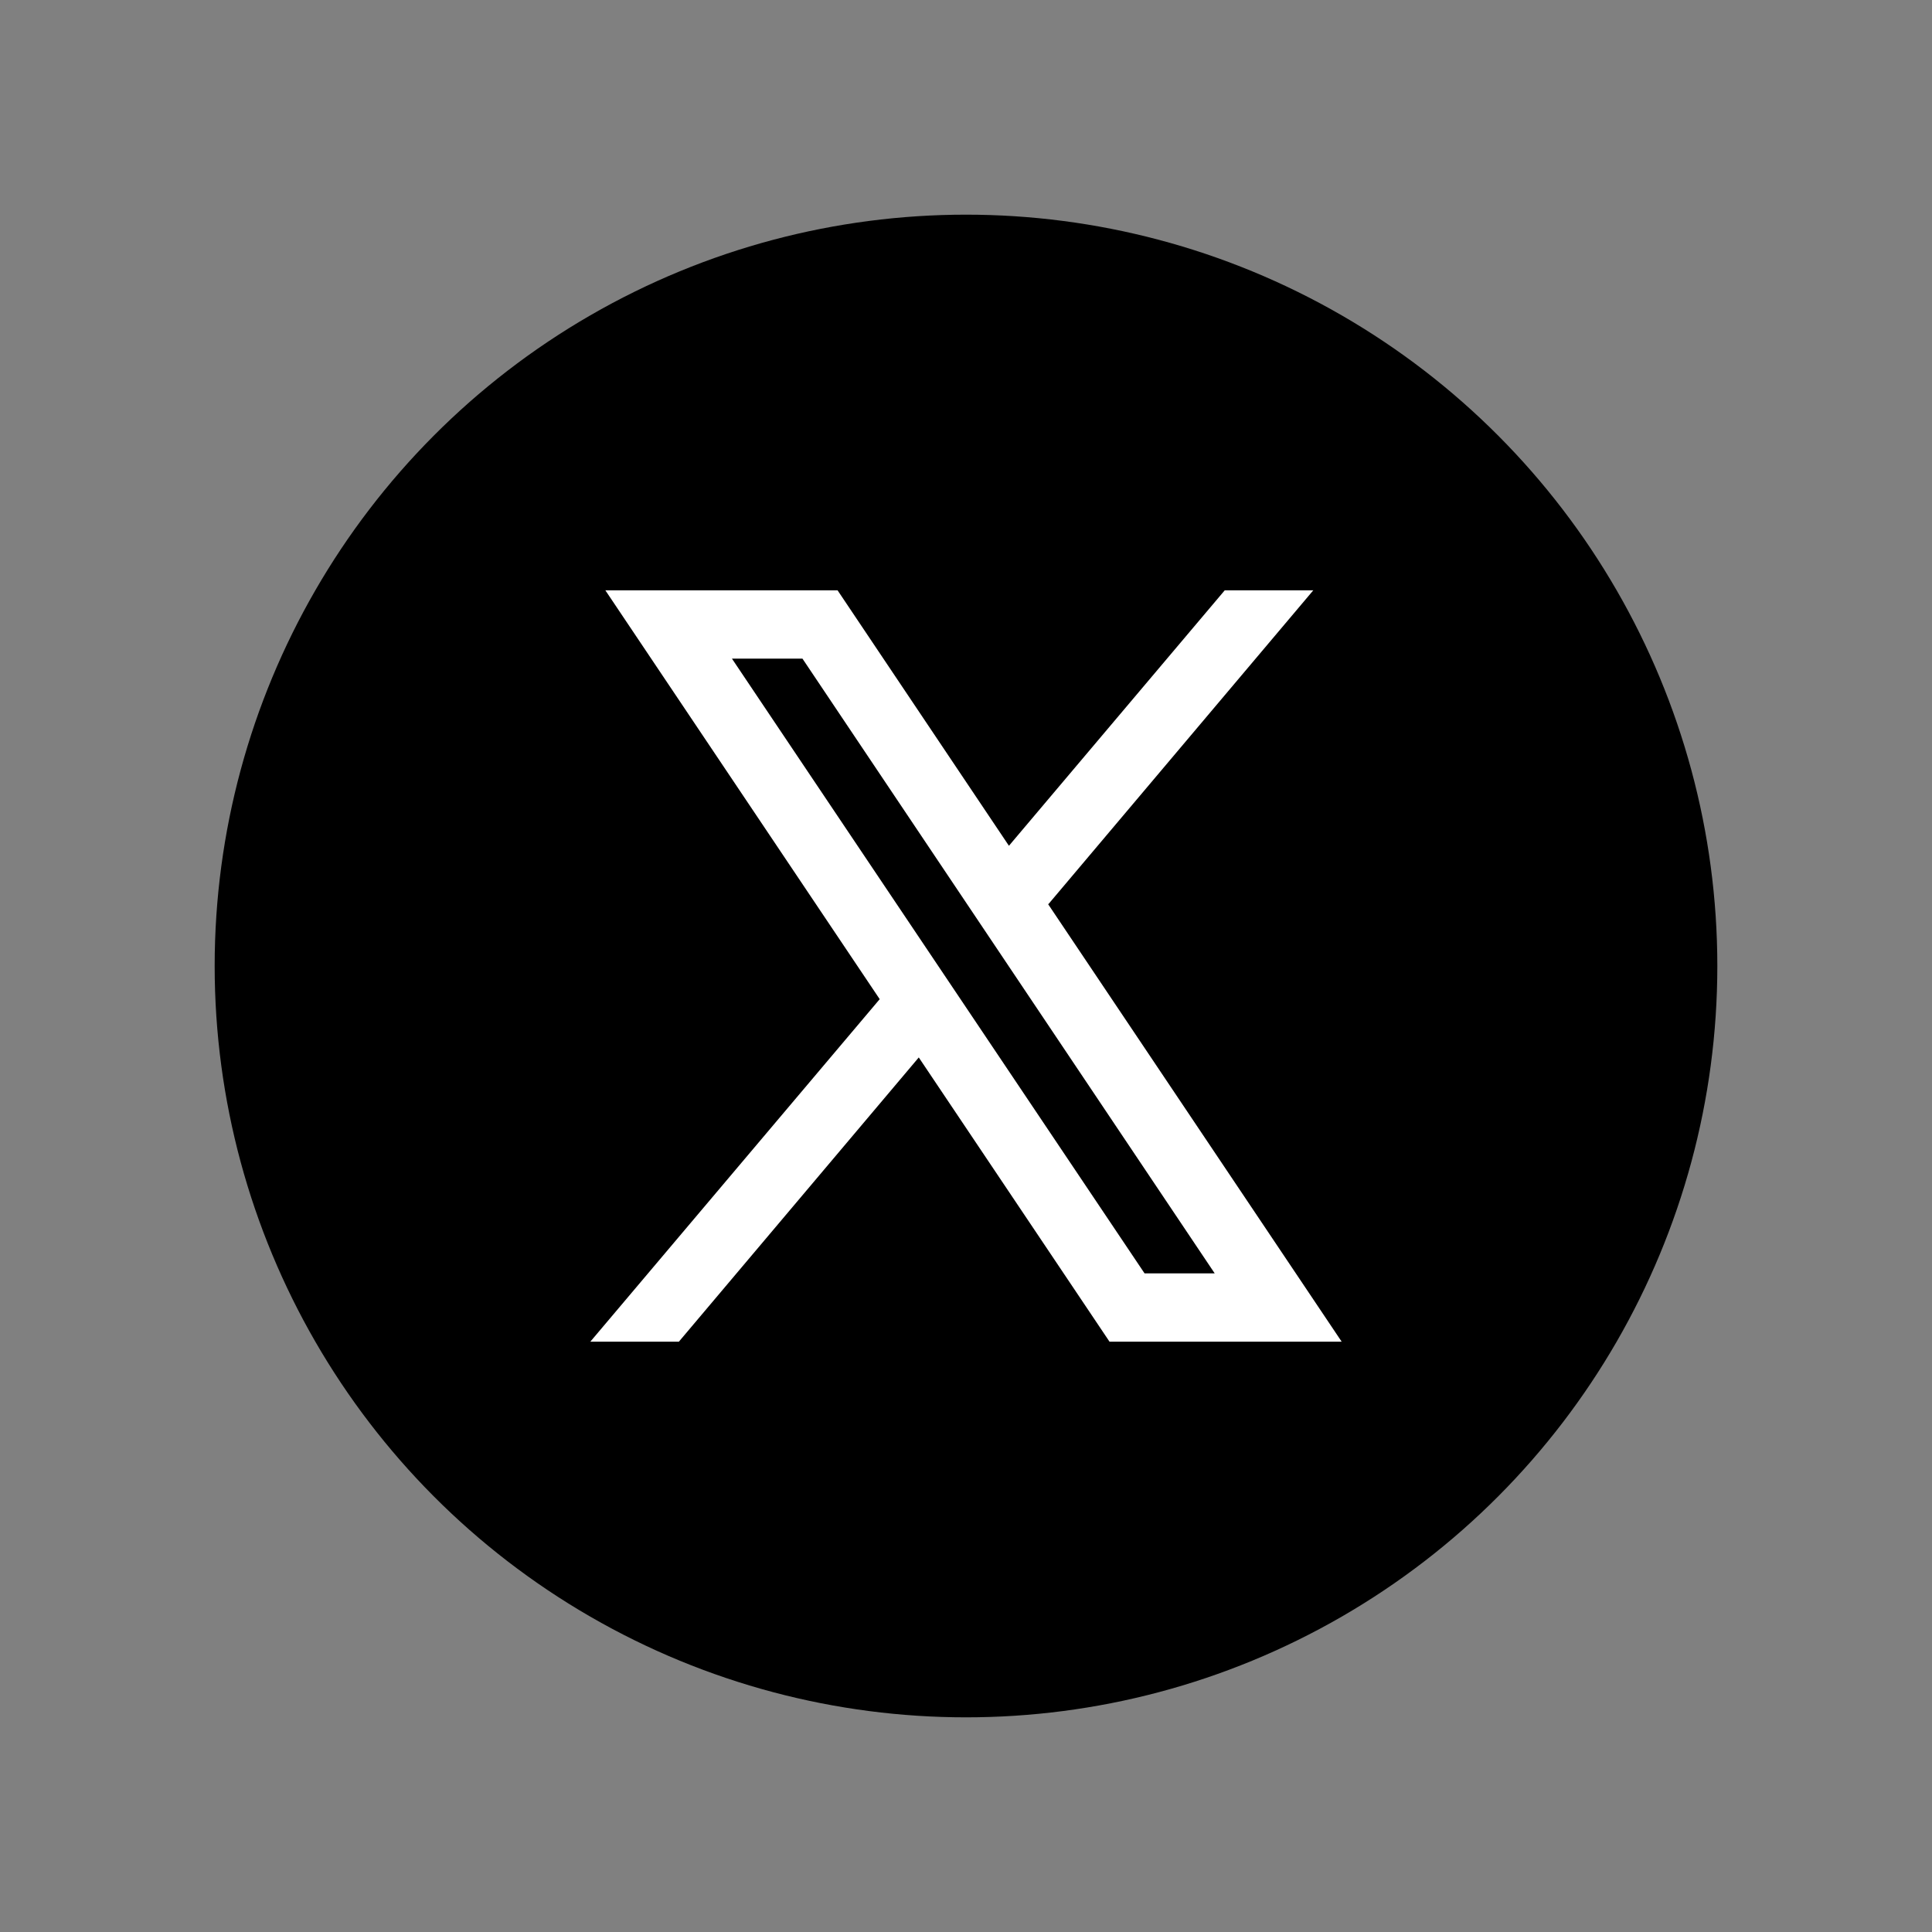 <svg width="36" height="36" viewBox="0 0 36 36" fill="none" xmlns="http://www.w3.org/2000/svg">
<rect x="0" y="0" width="36" height="36" fill="#808080" stroke="none"/>
<circle cx="18" cy="18" r="14" fill="black"/>
<path d="M25 25L19.525 16.84L19.535 16.848L24.471 11H22.821L18.8 15.76L15.607 11H11.28L16.392 18.618L11 25H12.65L17.12 19.704L20.674 25H25ZM14.953 12.273L22.634 23.727H21.327L13.639 12.273H14.953Z" fill="white"/>
</svg>

